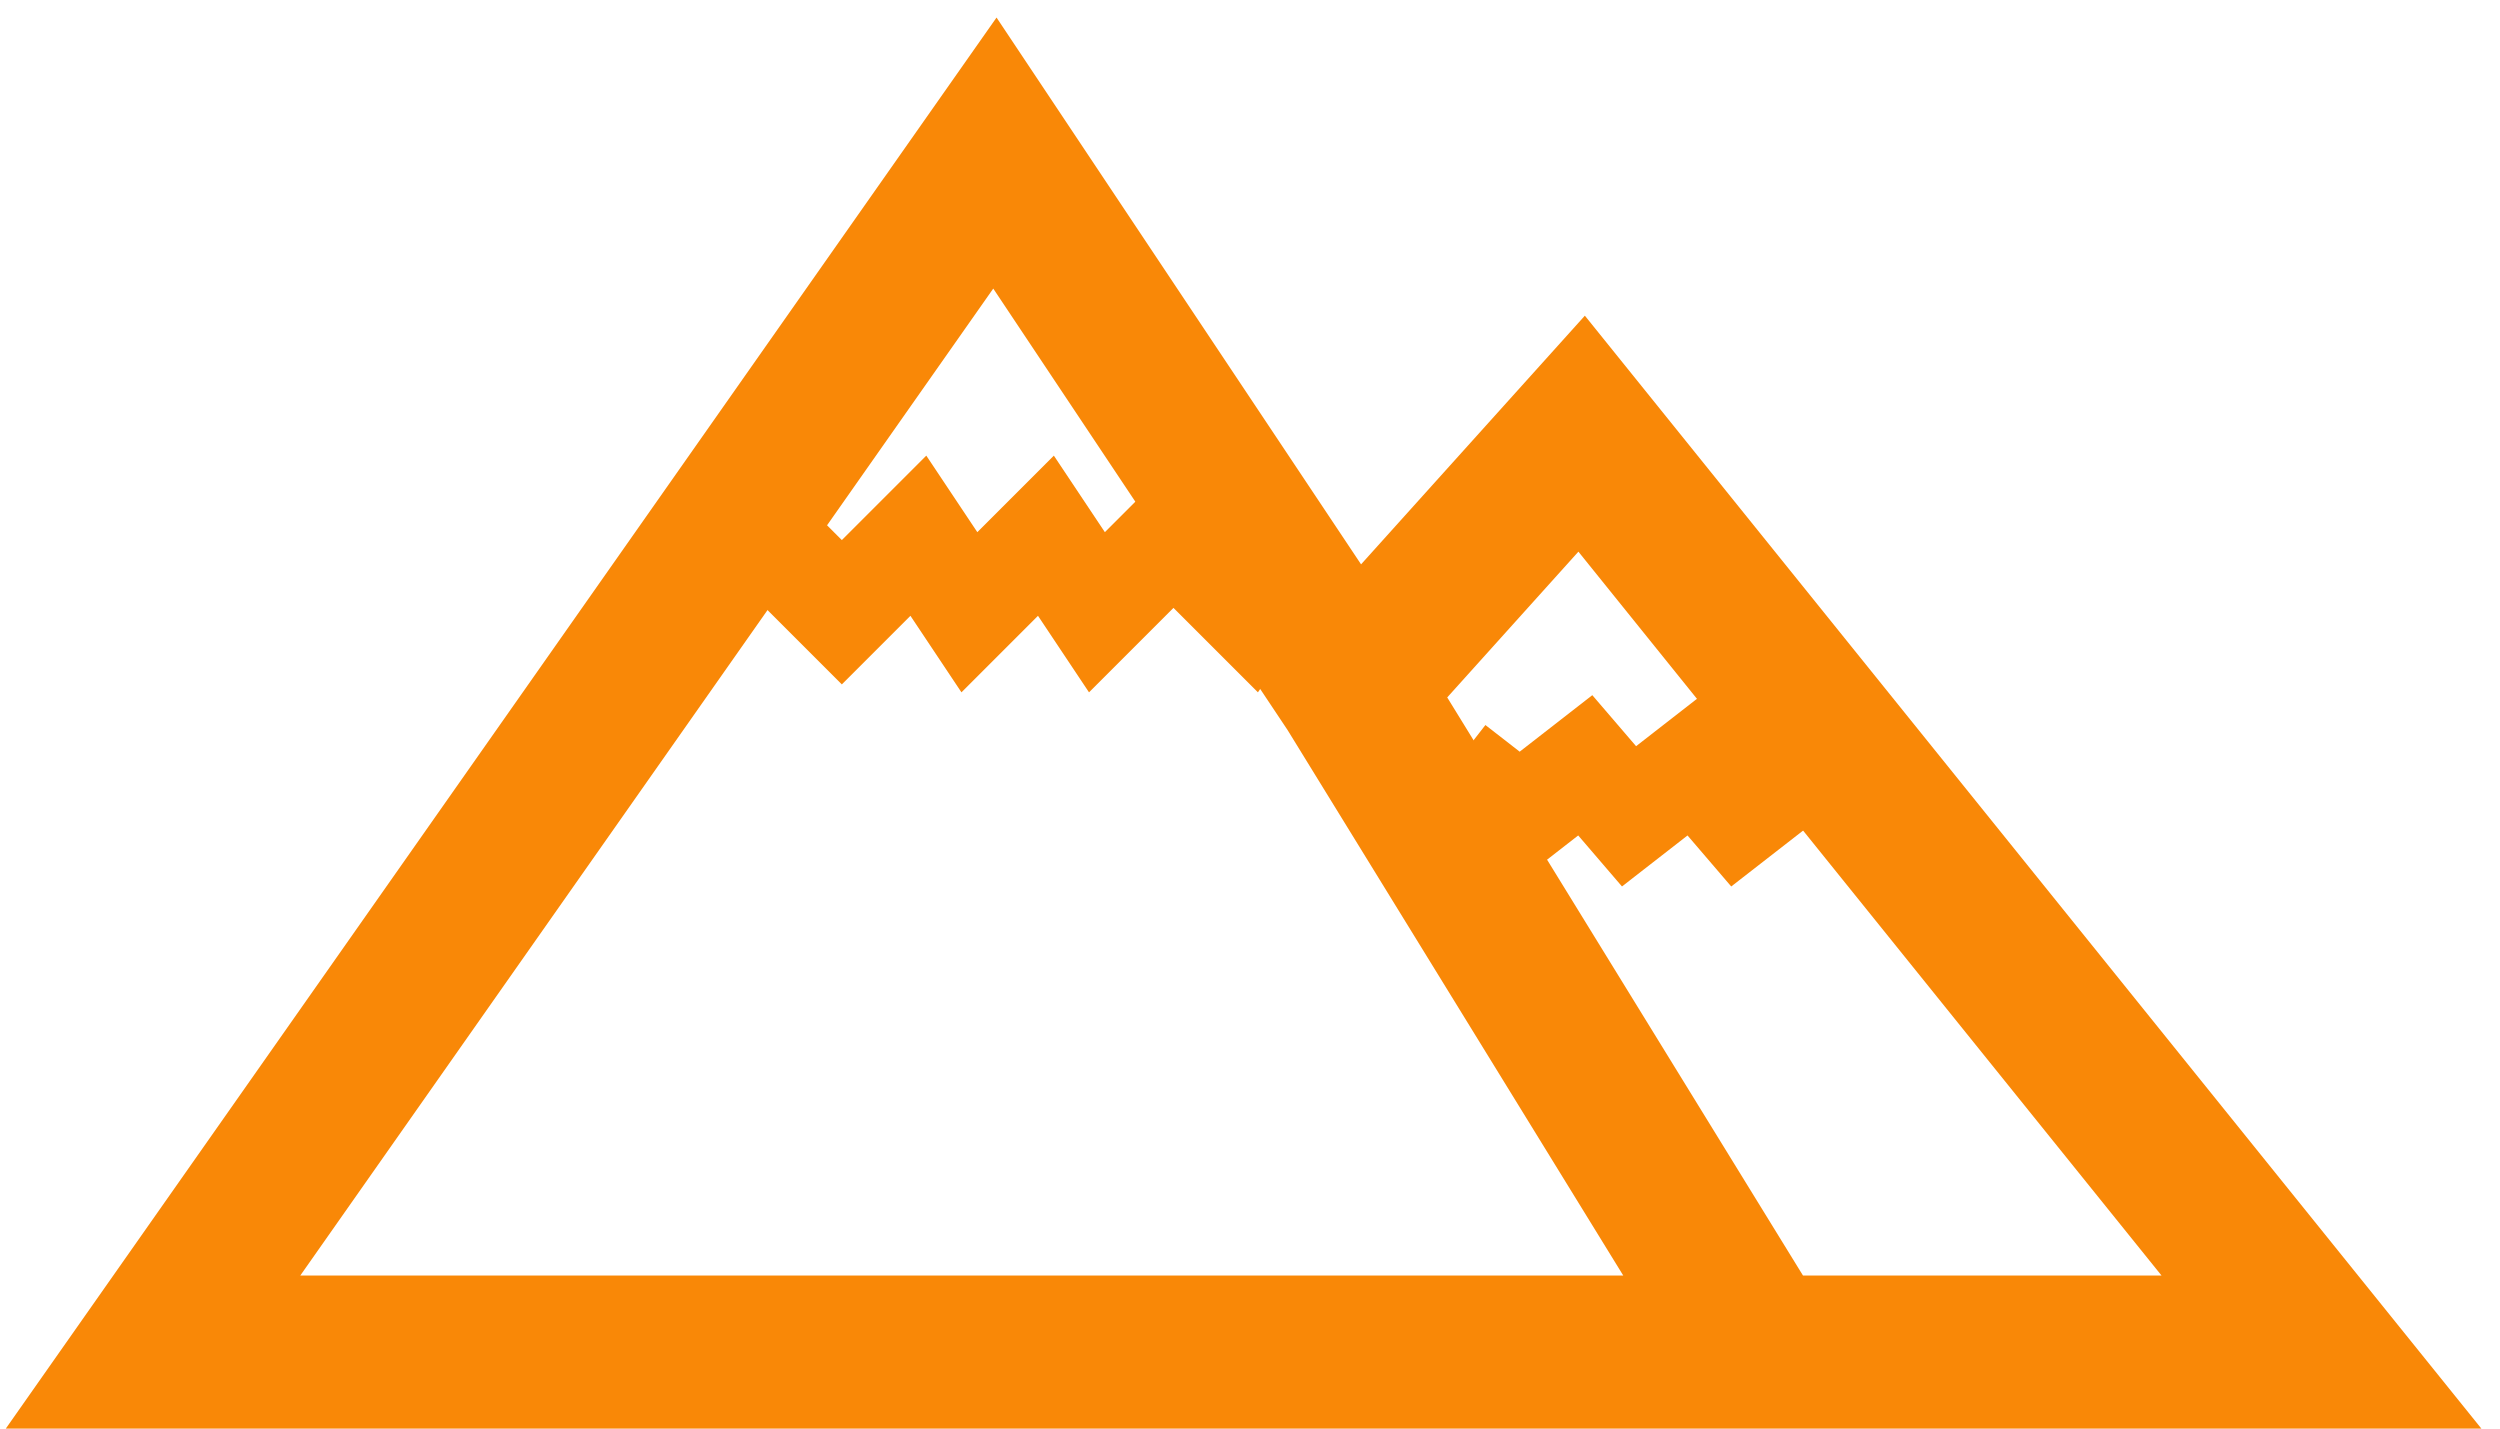 <svg width="49" height="28" viewBox="0 0 49 28" fill="none" xmlns="http://www.w3.org/2000/svg">
<path d="M34.5 26.5L26.5 13.5M26.5 13.5L19.5 3L3 26.5H45.5L31 8.5L26.5 13.5Z" stroke="#F98807" stroke-width="3"/>
<path d="M15 10.5L16.5 12L18 10.5L19 12L20.5 10.5L21.5 12L23 10.5L24.5 12L25.5 10.5" stroke="#F98807" stroke-width="2"/>
<path d="M28.5 15L29.786 16L31.071 15L31.929 16L33.214 15L34.071 16L35.357 15L36.643 16L37.5 15" stroke="#F98807" stroke-width="2"/>
</svg>
